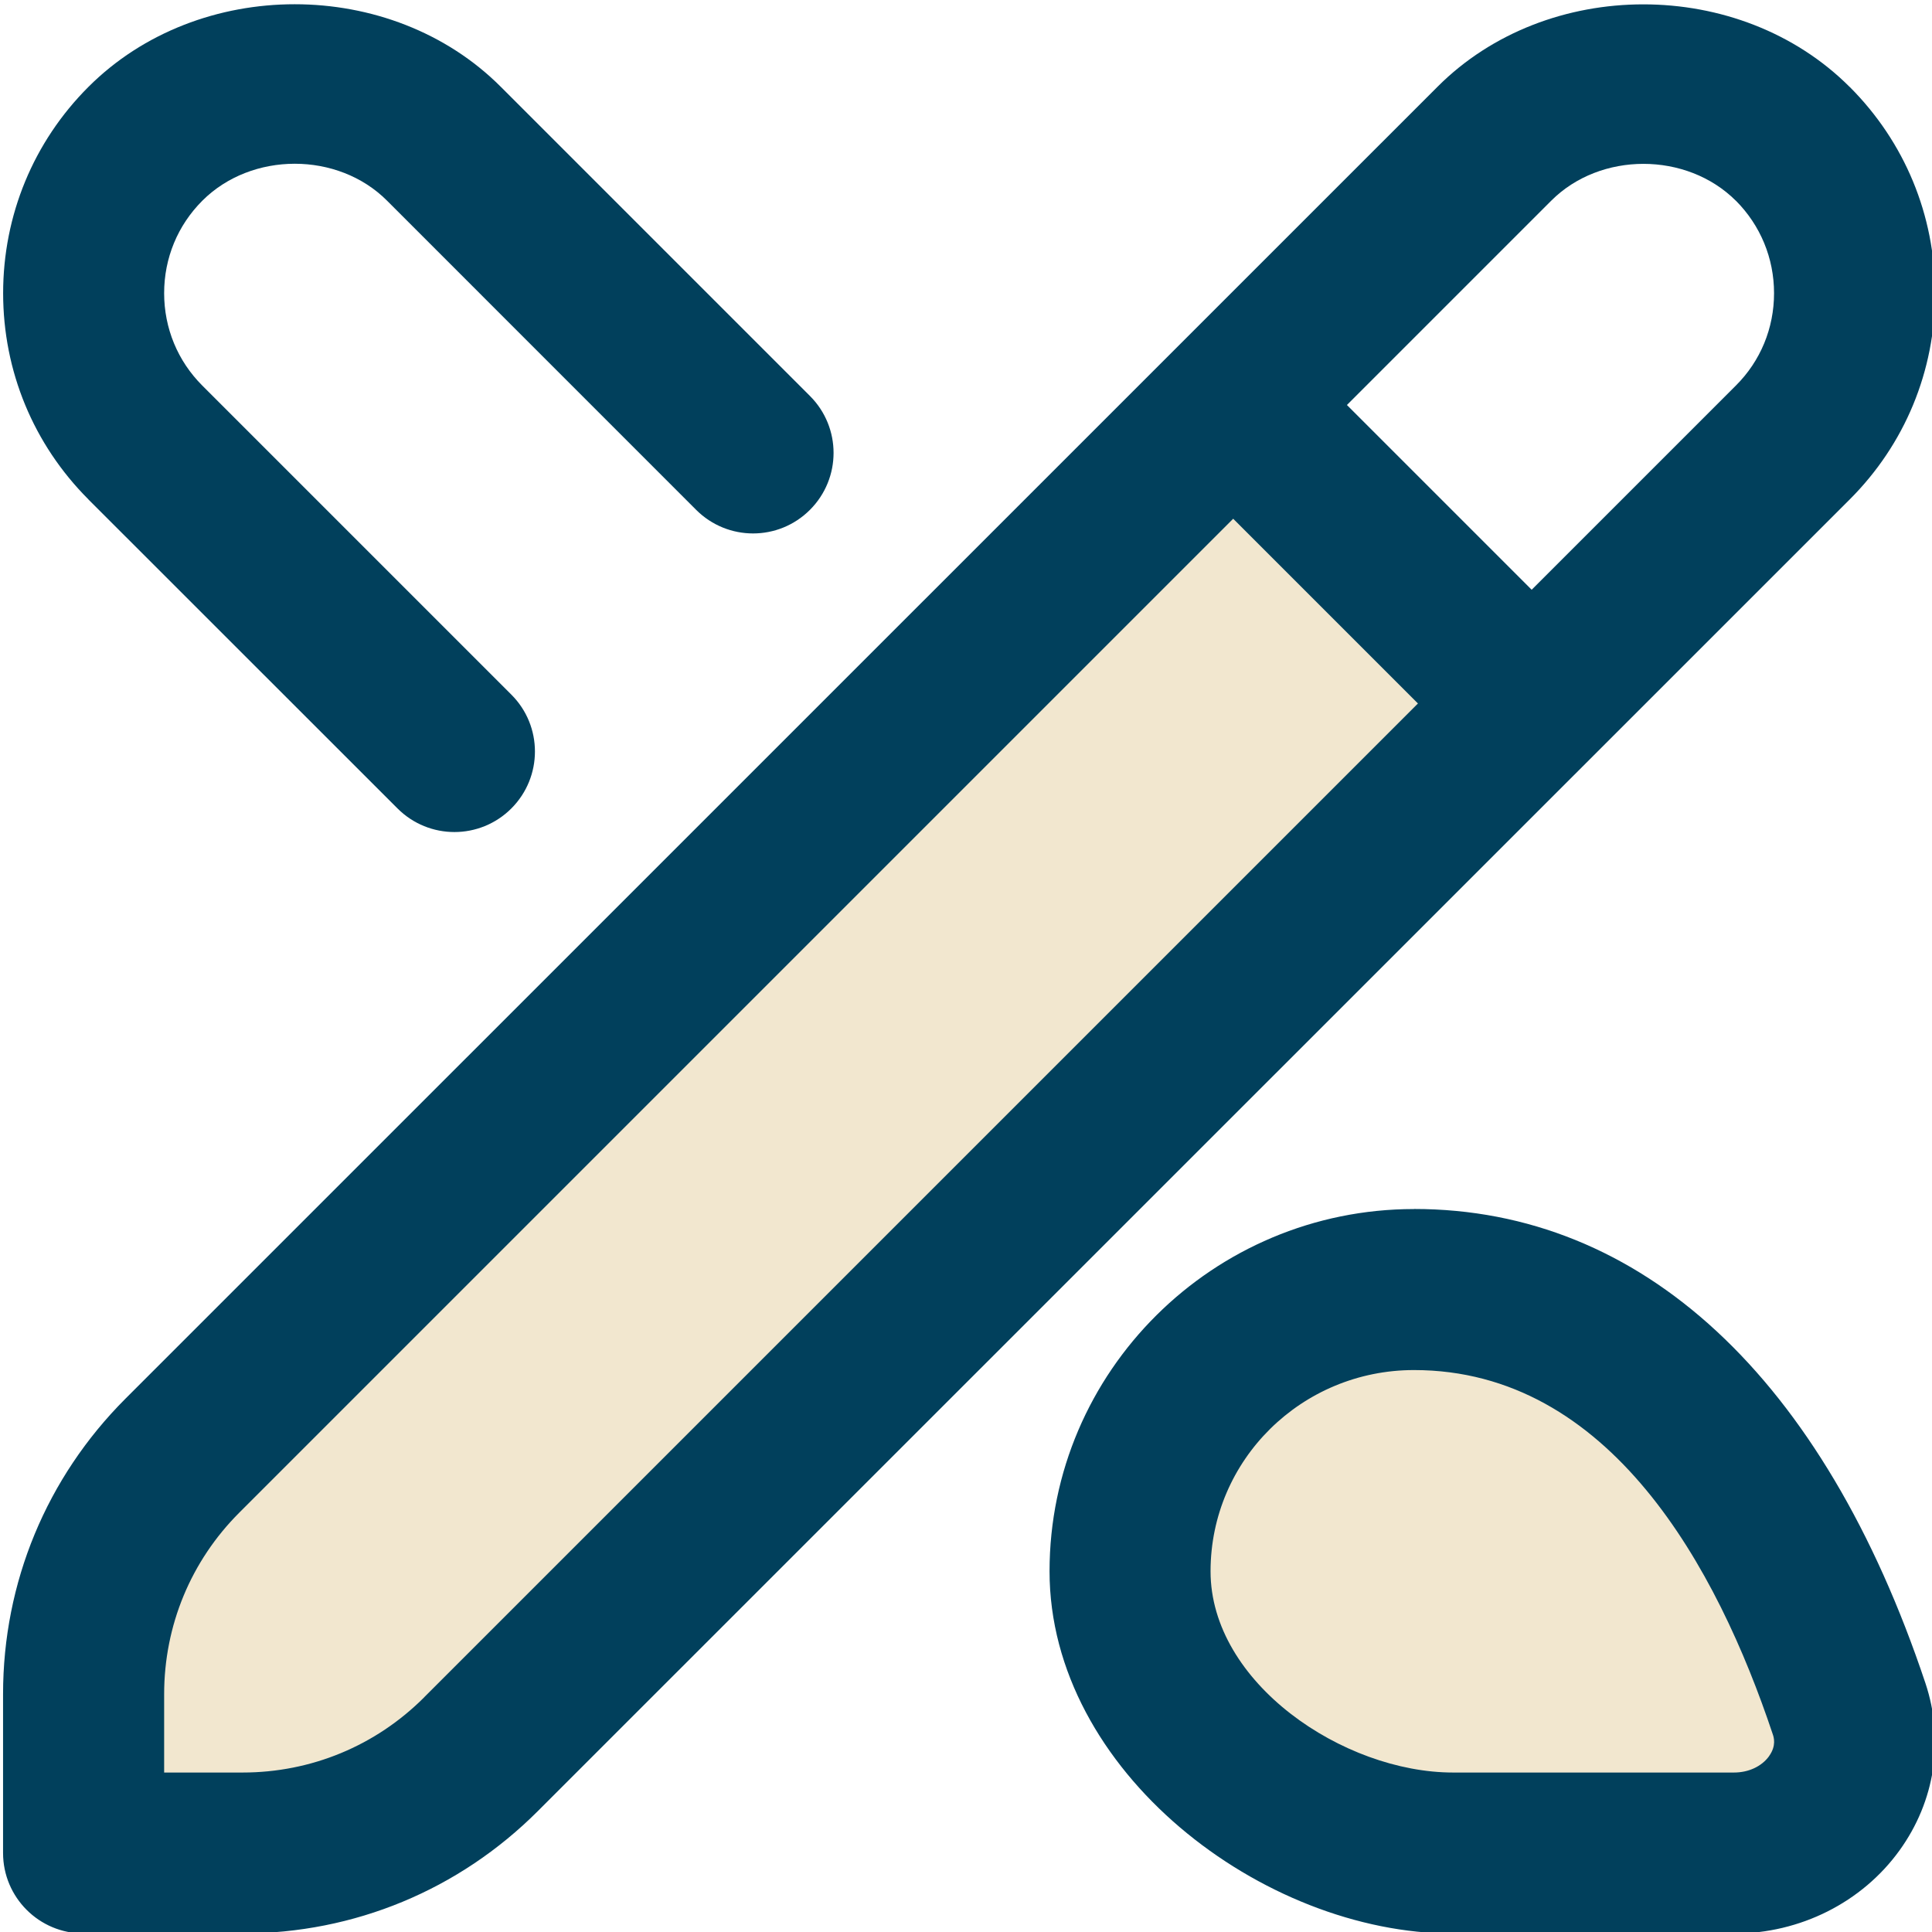 <svg viewBox="0 0 512 512" version="1.1" xmlns="http://www.w3.org/2000/svg" id="Layer_1">
  
  <defs>
    <style>
      .st0 {
        fill: #01405c;
      }

      .st1 {
        fill: #f2e7cf;
      }
    </style>
  </defs>
  <polygon points="329 110.81 30.33 401 23.67 486.33 61 486.33 117.67 469.74 402.33 192.33 329 110.81" class="st1"></polygon>
  <polygon points="388.33 346.33 331 356.33 306.33 421 324.33 469.74 395.49 500.33 466.33 486.33 489 459 450.33 388.33 413.55 346.33 388.33 346.33" class="st1"></polygon>
  <path d="M374.72,320.41c-53.25,0-96.58,43.07-96.58,96s56.45,96,106.94,96h74.43c17.54,0,33.96-8.26,43.9-22.06,9.39-13.03,11.88-29.18,6.85-44.29-27.07-81.05-75.2-125.67-135.55-125.67v.02ZM468.82,465.41c-1.96,2.71-5.42,4.33-9.3,4.33h-74.43c-29.12,0-64.28-23.79-64.28-53.33s24.17-53.33,53.91-53.33c51.95,0,80.38,52.48,95.08,96.51.26.75,1.02,3.03-.98,5.8v.02ZM512.81,77.7c0-20.67-8.02-40.06-22.61-54.66h-.02c-29.16-29.18-80.21-29.18-109.27,0L33.24,370.67C12.33,391.59.81,419.39.81,448.96v42.09c0,11.78,9.56,21.33,21.33,21.33h42.11c29.59,0,57.39-11.52,78.29-32.43L490.22,132.33c14.59-14.59,22.61-33.98,22.61-54.66l-.02.02ZM112.41,449.81c-12.86,12.86-29.95,19.93-48.13,19.93h-20.78v-20.76c0-18.18,7.08-35.29,19.93-48.13L326.81,137.47l48.96,48.96L112.41,449.79v.02ZM460.03,102.17l-54.12,54.12-48.96-48.96,54.14-54.14c13.01-13.03,35.88-13.01,48.92,0h.02c6.51,6.55,10.11,15.23,10.11,24.51s-3.58,17.96-10.11,24.47h0ZM23.42,132.33C8.85,117.74.83,98.33.83,77.7S8.85,37.61,23.42,23.04c29.21-29.23,80.19-29.21,109.33,0l81.9,81.9c8.34,8.34,8.34,21.82,0,30.17s-21.82,8.34-30.17,0L102.57,53.18c-13.03-13.06-35.9-13.03-48.94,0-6.55,6.55-10.13,15.23-10.13,24.51s3.58,17.96,10.11,24.49l81.9,81.9c8.34,8.32,8.34,21.82,0,30.17-4.16,4.16-9.62,6.25-15.08,6.25s-10.92-2.09-15.08-6.25L23.42,132.35v-.02Z" class="st0"></path>
</svg>
